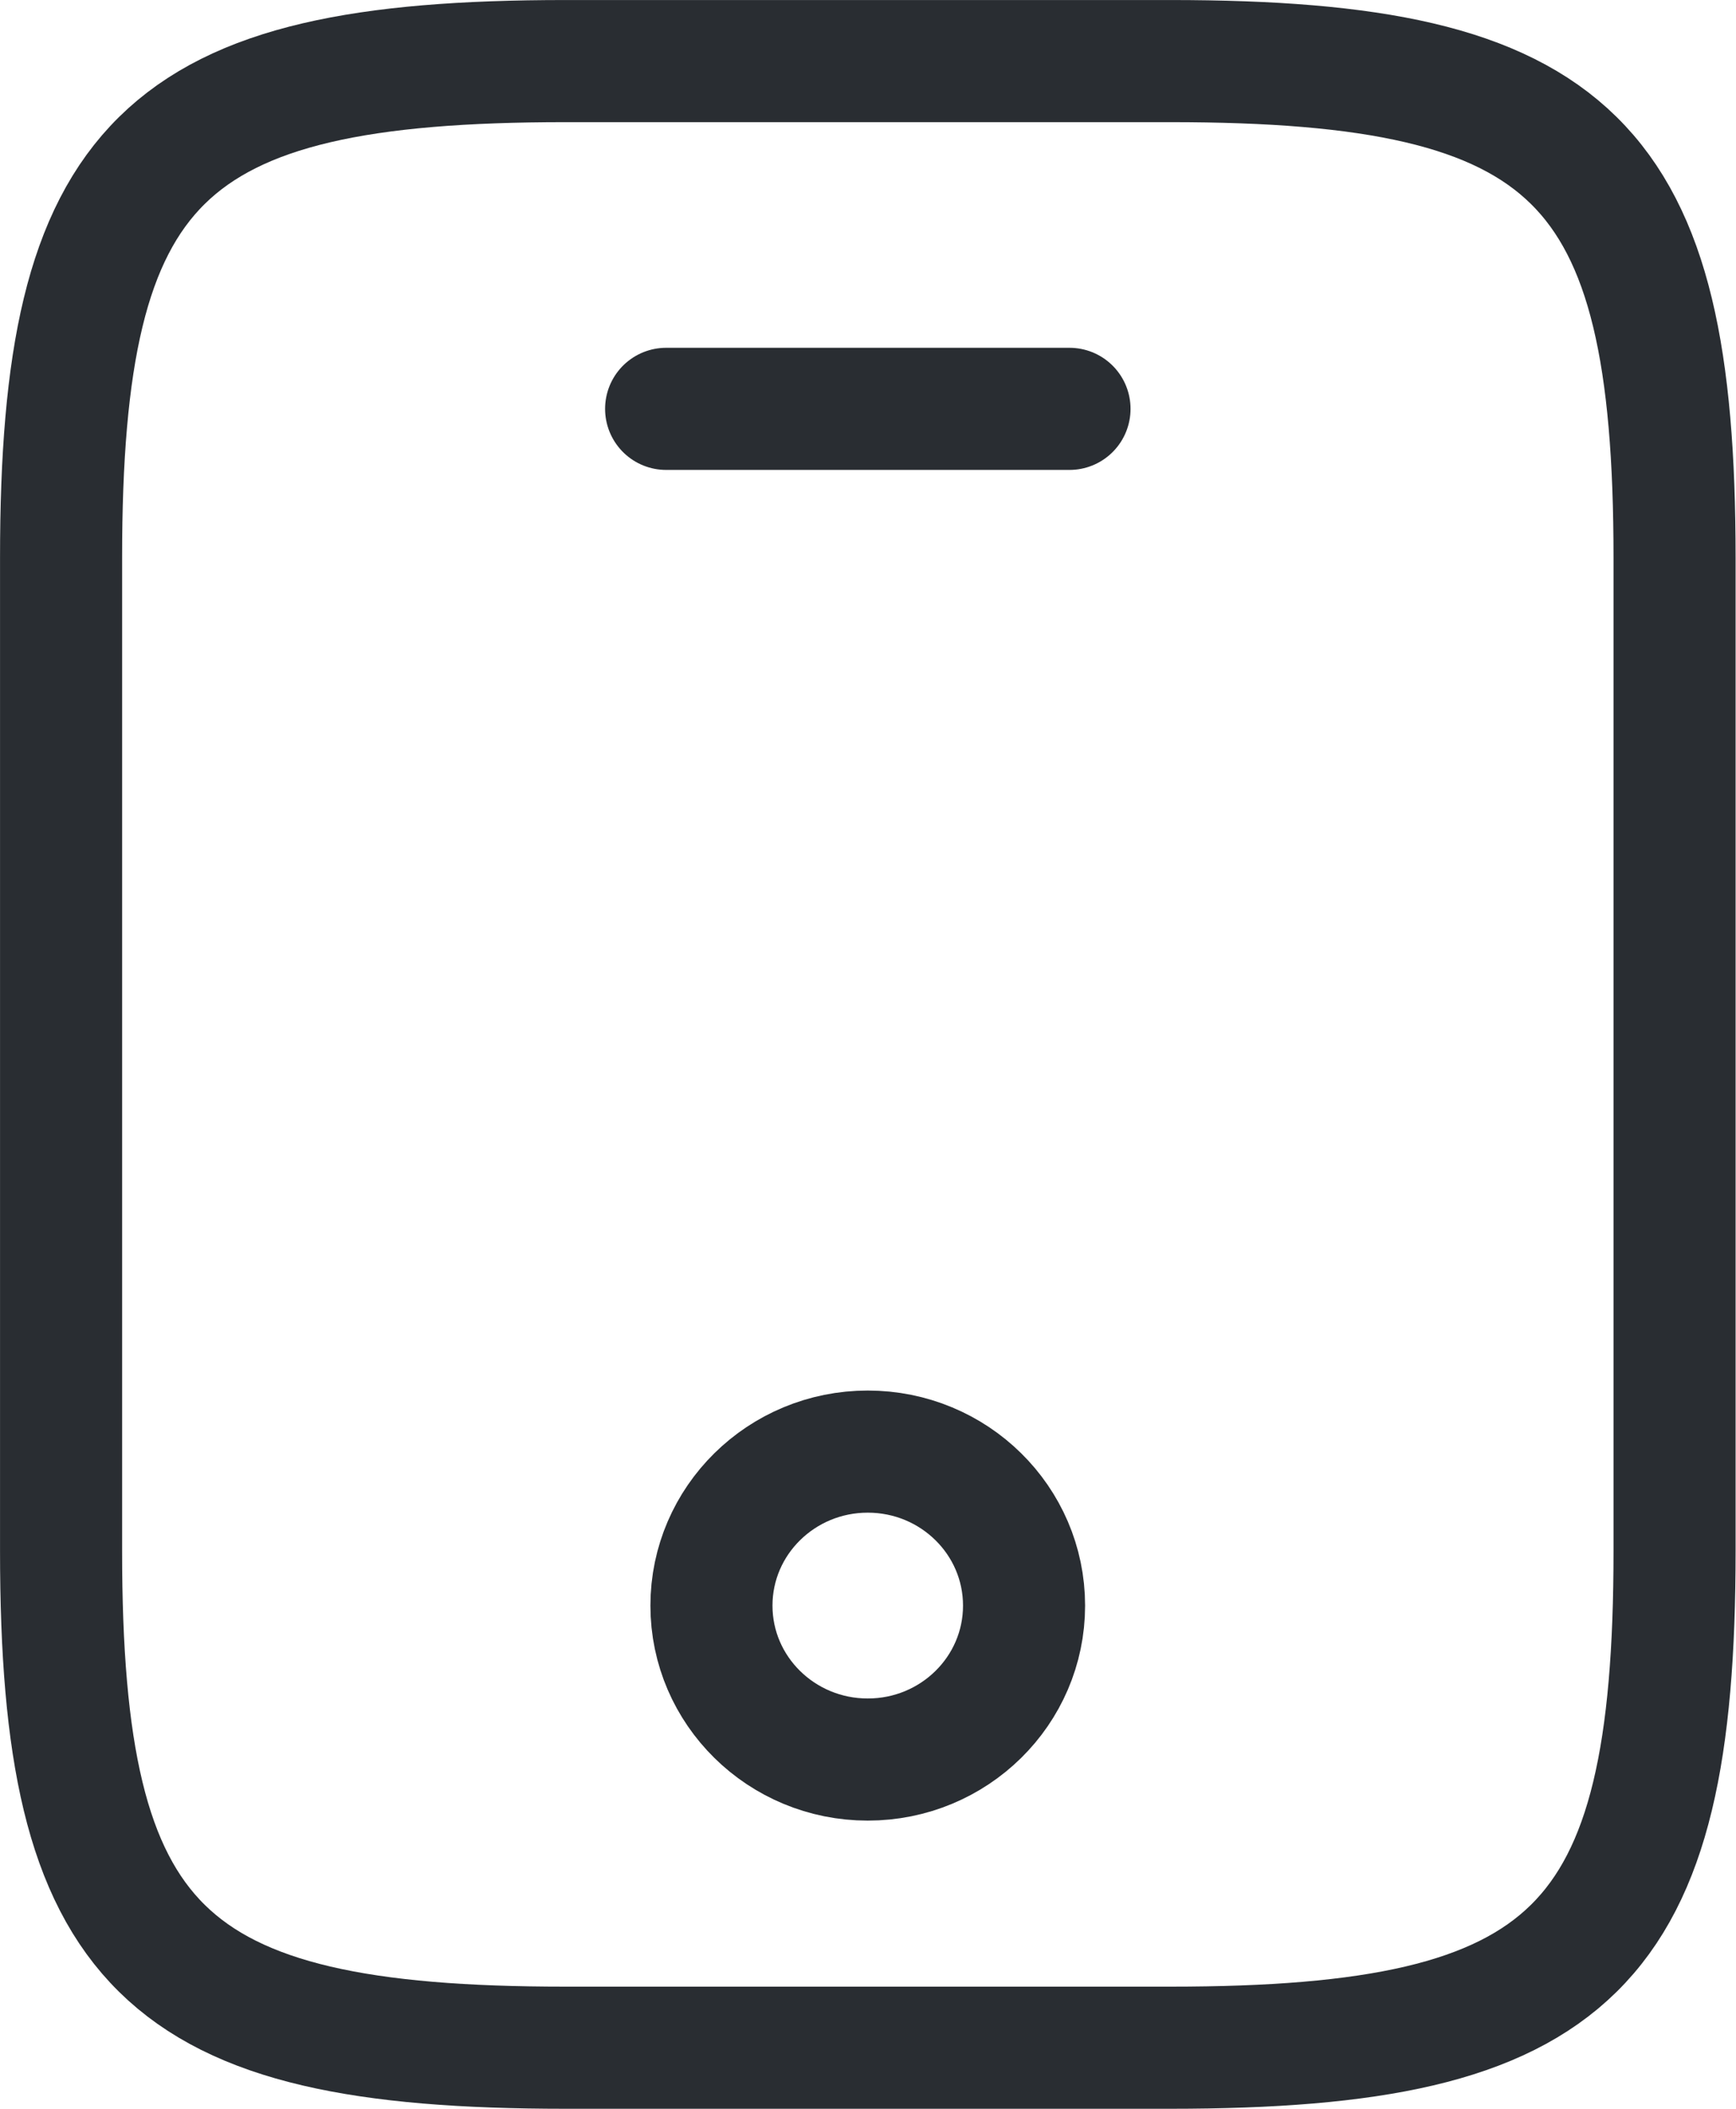 <svg width="28" height="34" viewBox="0 0 28 34" fill="none" xmlns="http://www.w3.org/2000/svg">
<path d="M27.009 8.993V25.007C27.009 31.413 25.383 33.015 18.877 33.015H9.118C2.612 33.015 0.985 31.413 0.985 25.007V8.993C0.985 2.587 2.612 0.985 9.118 0.985H18.877C25.383 0.985 27.009 2.587 27.009 8.993Z" stroke="#292D32" stroke-width="1.969" stroke-linecap="round" stroke-linejoin="round"/>
<path d="M17.25 6.592H10.744" stroke="#292D32" stroke-width="1.969" stroke-linecap="round" stroke-linejoin="round"/>
<path d="M13.996 28.369C15.389 28.369 16.517 27.258 16.517 25.887C16.517 24.516 15.389 23.404 13.996 23.404C12.604 23.404 11.475 24.516 11.475 25.887C11.475 27.258 12.604 28.369 13.996 28.369Z" stroke="#292D32" stroke-width="1.969" stroke-linecap="round" stroke-linejoin="round"/>
</svg>
